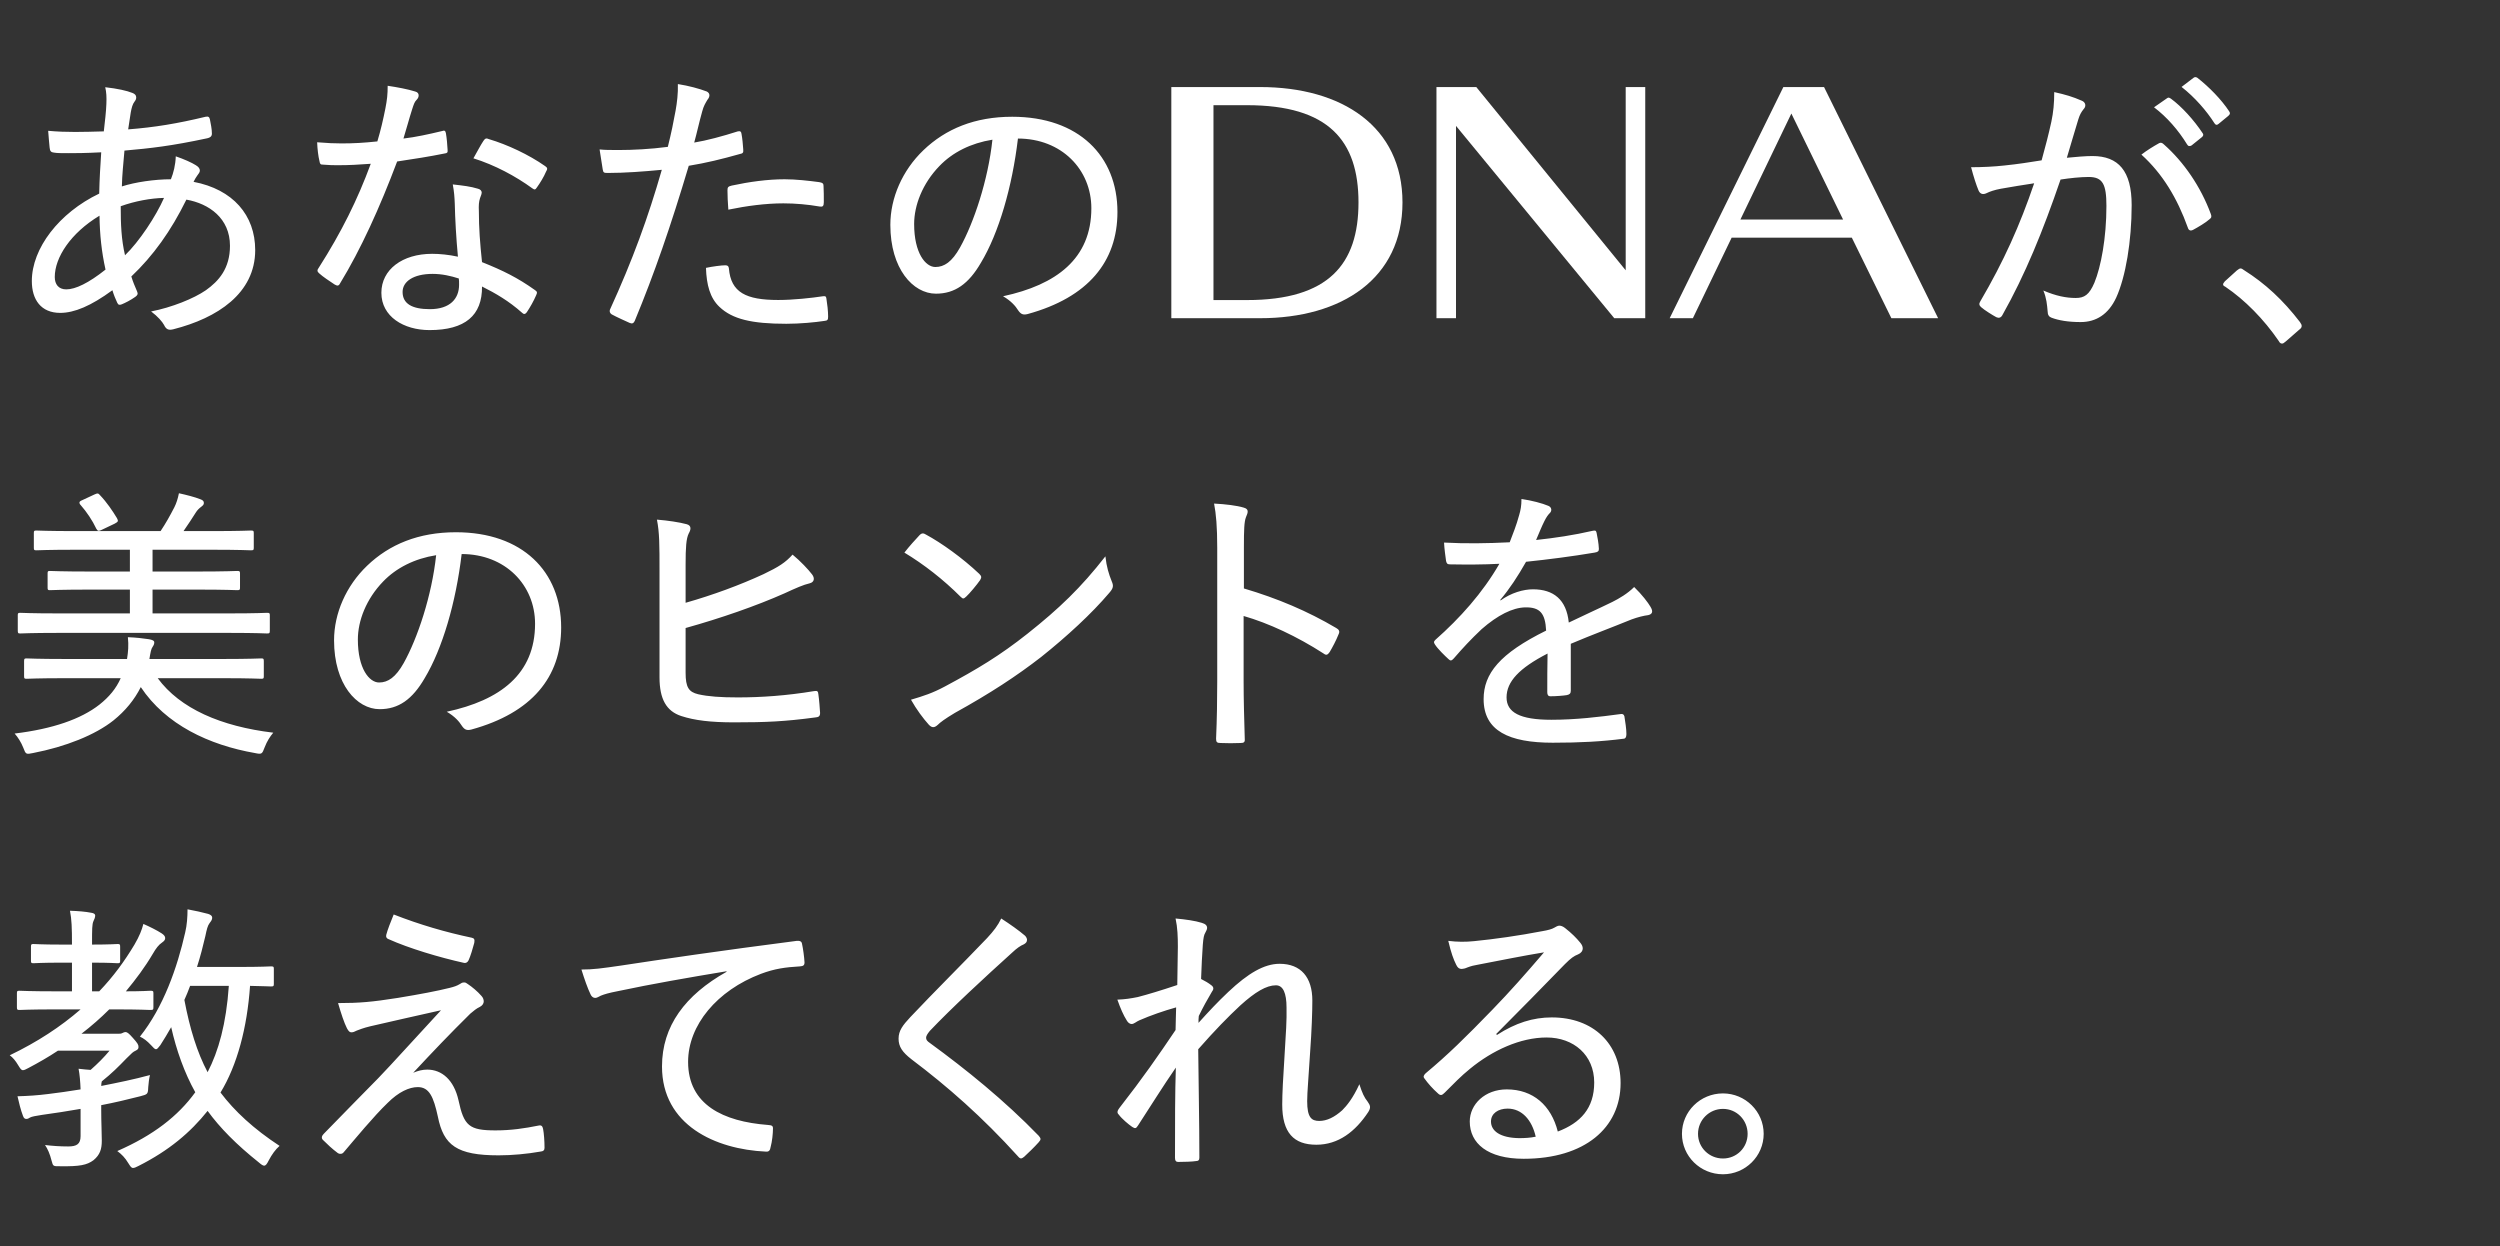 <svg width="355" height="177" viewBox="0 0 355 177" fill="none" xmlns="http://www.w3.org/2000/svg">
<rect x="0" y="0" width="355" height="177" fill="#333333" stroke="none"/>
<path d="M14.943 12.385C16.735 12.589 17.997 12.874 18.812 13.2C19.137 13.322 19.341 13.525 19.341 13.81C19.341 14.014 19.3 14.177 19.137 14.38C18.812 14.787 18.689 15.317 18.567 15.968C18.445 16.783 18.323 17.515 18.201 18.371C21.906 18.086 25.164 17.556 29.195 16.579C29.602 16.498 29.724 16.62 29.805 16.945C29.927 17.556 30.09 18.33 30.09 18.981C30.09 19.389 29.805 19.551 29.439 19.633C24.308 20.732 21.377 21.058 17.672 21.384C17.509 23.338 17.346 24.723 17.305 26.473C19.178 25.863 21.988 25.456 24.268 25.456C24.634 24.56 24.919 23.42 24.96 22.198C26.141 22.605 27.24 23.094 27.81 23.46C28.217 23.705 28.38 23.949 28.38 24.234C28.38 24.478 28.177 24.682 28.014 24.926C27.81 25.211 27.688 25.415 27.485 25.822C33.063 26.881 36.239 30.545 36.239 35.513C36.239 41.661 30.864 45.163 24.634 46.751C23.983 46.914 23.616 46.832 23.291 46.14C23.046 45.692 22.436 44.959 21.458 44.226C24.39 43.656 27.525 42.394 29.235 41.213C31.068 39.91 32.656 38.119 32.656 34.902C32.656 30.993 29.683 28.916 26.466 28.346C24.268 32.825 21.743 36.327 18.649 39.259C18.893 40.073 19.137 40.602 19.463 41.376C19.626 41.743 19.544 41.906 19.219 42.15C18.527 42.638 17.794 43.005 17.305 43.208C16.979 43.331 16.816 43.331 16.654 43.005C16.409 42.475 16.165 41.906 15.961 41.213C12.908 43.453 10.546 44.43 8.551 44.43C5.823 44.43 4.52 42.557 4.52 39.91C4.52 35.269 8.388 30.22 14.088 27.491C14.129 25.415 14.251 23.46 14.373 21.628C12.052 21.75 10.668 21.75 9.732 21.75C8.714 21.75 8.103 21.75 7.655 21.669C7.248 21.628 7.085 21.465 7.044 20.936C6.963 20.284 6.922 19.47 6.841 18.574C9.447 18.819 11.808 18.737 14.74 18.656C14.903 17.23 15.066 15.846 15.106 14.747C15.147 13.77 15.106 13.077 14.943 12.385ZM17.753 36.246C19.748 34.332 22.15 30.708 23.291 28.102C21.418 28.143 19.178 28.55 17.142 29.283C17.142 31.848 17.224 34.006 17.753 36.246ZM14.129 30.627C10.017 33.11 7.777 36.571 7.777 39.34C7.777 40.358 8.306 41.091 9.406 41.091C10.709 41.091 12.582 40.195 14.984 38.282C14.414 35.716 14.17 33.314 14.129 30.627ZM65.026 36.449C64.782 33.884 64.619 30.993 64.578 28.916C64.538 27.98 64.497 27.288 64.293 26.188C65.759 26.351 66.818 26.473 67.876 26.799C68.202 26.881 68.406 27.084 68.406 27.369C68.406 27.491 68.324 27.736 68.162 28.143C67.999 28.631 67.958 29.201 67.999 29.975C67.999 32.377 68.162 34.536 68.447 37.223C71.419 38.404 73.536 39.462 75.939 41.172C76.305 41.417 76.305 41.539 76.142 41.906C75.776 42.761 75.287 43.616 74.799 44.349C74.554 44.674 74.351 44.634 74.106 44.389C72.274 42.761 70.401 41.661 68.447 40.684C68.487 44.796 66.044 46.873 60.995 46.873C57.331 46.873 54.155 44.959 54.155 41.58C54.155 38.282 57.127 36.042 61.362 36.042C62.42 36.042 63.723 36.164 65.026 36.449ZM65.148 39.544C64.008 39.177 62.746 38.892 61.443 38.892C58.674 38.892 57.168 39.992 57.168 41.458C57.168 43.127 58.511 43.901 61.036 43.901C63.927 43.901 65.189 42.394 65.189 40.44C65.189 39.992 65.189 39.788 65.148 39.544ZM57.29 19.674C59.041 19.47 60.873 19.063 62.746 18.615C63.112 18.493 63.235 18.534 63.316 18.9C63.438 19.592 63.52 20.529 63.56 21.302C63.601 21.669 63.479 21.75 63.153 21.791C60.954 22.239 58.837 22.564 56.394 22.931C53.91 29.527 51.223 35.431 48.291 40.236C48.088 40.643 47.884 40.602 47.518 40.399C46.785 39.91 45.848 39.3 45.319 38.811C45.034 38.567 44.993 38.363 45.278 37.997C48.495 32.948 50.775 28.346 52.648 23.257C51.019 23.379 49.594 23.46 48.047 23.46C47.314 23.46 46.825 23.46 45.889 23.379C45.482 23.379 45.441 23.297 45.359 22.85C45.197 22.198 45.075 21.221 45.034 20.203C46.5 20.325 47.518 20.366 48.495 20.366C50.246 20.366 51.63 20.284 53.584 20.081C54.073 18.452 54.399 17.027 54.725 15.398C54.969 14.136 55.05 13.403 55.05 12.181C56.435 12.385 57.941 12.67 58.959 12.996C59.285 13.077 59.448 13.281 59.448 13.525C59.448 13.77 59.367 13.973 59.122 14.217C58.878 14.462 58.756 14.787 58.511 15.561C58.104 16.823 57.697 18.371 57.29 19.674ZM67.225 22.483C67.754 21.547 68.243 20.61 68.65 19.999C68.894 19.633 69.057 19.592 69.424 19.755C72.03 20.529 75.084 21.954 77.404 23.582C77.771 23.827 77.771 23.99 77.527 24.397C77.242 25.089 76.671 26.026 76.224 26.636C76.02 26.962 75.898 26.962 75.613 26.759C73.21 25.008 70.238 23.42 67.225 22.483ZM98.578 20.244C100.328 19.959 102.609 19.348 104.767 18.656C105.133 18.574 105.255 18.696 105.296 19.022C105.418 19.674 105.5 20.569 105.54 21.221C105.581 21.669 105.5 21.791 105.052 21.872C102.446 22.605 100.288 23.135 97.804 23.542C95.239 32.133 92.918 38.852 90.149 45.529C89.945 45.977 89.742 45.977 89.416 45.855C89.05 45.692 87.502 45 86.851 44.634C86.607 44.471 86.525 44.226 86.607 43.982C89.864 36.856 92.022 30.912 93.977 24.112C91.452 24.356 88.724 24.56 86.322 24.56C85.751 24.56 85.67 24.519 85.589 24.071C85.466 23.379 85.304 22.279 85.141 21.221C85.955 21.302 86.566 21.302 87.91 21.302C89.864 21.302 92.348 21.18 94.832 20.854C95.32 18.9 95.646 17.312 95.931 15.724C96.135 14.584 96.297 13.281 96.257 11.937C97.804 12.181 99.311 12.589 100.369 12.996C100.614 13.118 100.736 13.322 100.736 13.525C100.736 13.729 100.654 13.932 100.451 14.177C100.166 14.665 99.921 15.032 99.718 15.805C99.27 17.393 98.944 18.941 98.578 20.244ZM100.247 38.037C101.184 37.834 102.487 37.671 102.975 37.671C103.342 37.671 103.464 37.793 103.504 38.119C103.789 41.539 105.948 42.598 110.508 42.598C112.666 42.598 115.231 42.313 116.86 42.068C117.186 42.028 117.308 42.068 117.348 42.394C117.471 43.127 117.593 44.186 117.593 44.959C117.593 45.407 117.511 45.529 117.063 45.57C115.72 45.774 113.602 45.977 111.648 45.977C106.762 45.977 103.993 45.326 102.161 43.575C100.817 42.313 100.328 40.44 100.247 38.037ZM103.423 29.772C103.342 28.794 103.301 27.695 103.301 27.044C103.301 26.596 103.382 26.473 103.912 26.351C106.355 25.822 109.001 25.456 111.404 25.456C113.032 25.456 114.783 25.659 116.331 25.863C116.819 25.944 116.941 26.066 116.941 26.392C116.982 27.044 116.982 27.939 116.982 28.713C116.982 29.283 116.819 29.405 116.371 29.324C114.743 29.039 112.951 28.876 111.241 28.876C108.716 28.876 105.988 29.242 103.423 29.772ZM144.548 19.674C143.734 26.555 141.82 33.11 139.295 37.304C137.544 40.318 135.59 41.702 132.903 41.702C129.645 41.702 126.429 38.159 126.429 31.93C126.429 28.102 128.139 24.193 131.111 21.343C134.287 18.289 138.44 16.579 143.734 16.579C153.18 16.579 158.677 22.157 158.677 30.097C158.677 37.142 154.524 42.231 145.932 44.593C145.281 44.756 144.955 44.634 144.548 44.023C144.222 43.493 143.571 42.72 142.431 42.068C150.004 40.44 154.972 36.734 154.972 29.568C154.972 24.071 150.737 19.674 144.548 19.674ZM140.924 19.837C137.87 20.325 135.264 21.628 133.391 23.582C130.989 26.066 129.808 29.161 129.808 31.808C129.808 35.961 131.437 37.915 132.821 37.915C134.083 37.915 135.183 37.182 136.323 35.146C138.277 31.645 140.313 25.578 140.924 19.837ZM305.872 15.235L307.745 13.932C307.907 13.81 308.03 13.851 308.274 14.014C309.78 15.113 311.531 17.027 312.794 18.941C312.916 19.104 312.875 19.307 312.671 19.47L311.206 20.651C310.921 20.814 310.717 20.773 310.554 20.488C309.333 18.493 307.704 16.62 305.872 15.235ZM309.78 12.344L311.491 11.041C311.654 10.919 311.816 10.919 312.02 11.041C313.689 12.344 315.44 14.136 316.54 15.805C316.703 16.05 316.703 16.213 316.417 16.457L315.033 17.597C314.789 17.801 314.626 17.76 314.463 17.516C313.323 15.724 311.654 13.81 309.78 12.344ZM289.91 22.768C290.48 20.692 290.887 19.144 291.295 17.271C291.58 15.928 291.702 14.665 291.702 13.077C293.331 13.444 294.308 13.729 295.611 14.299C296.14 14.502 296.303 15.072 295.855 15.52C295.529 15.928 295.326 16.294 295.122 16.945C294.552 18.778 294.063 20.529 293.493 22.402C294.715 22.28 296.181 22.157 297.117 22.157C300.823 22.157 302.696 24.275 302.696 29.12C302.696 34.251 301.841 39.34 300.497 42.272C299.397 44.634 297.647 45.733 295.448 45.733C293.656 45.733 292.313 45.489 291.335 45.122C290.969 45 290.765 44.715 290.765 44.226C290.684 43.29 290.602 42.313 290.155 41.254C291.946 42.028 293.412 42.313 294.756 42.313C295.977 42.313 296.669 41.865 297.402 40.155C298.339 37.874 299.112 33.803 299.112 29.242C299.112 26.148 298.583 25.13 296.588 25.13C295.448 25.13 293.901 25.293 292.598 25.496C290.073 32.866 287.589 38.974 284.332 44.756C284.128 45.122 283.843 45.204 283.477 45.041C282.948 44.756 281.767 44.023 281.319 43.616C281.034 43.371 280.993 43.127 281.197 42.801C284.535 37.101 286.816 32.011 288.852 26.026C287.223 26.27 285.757 26.514 284.128 26.799C283.233 26.962 282.54 27.206 282.133 27.41C281.645 27.654 281.197 27.614 280.952 27.044C280.627 26.27 280.26 25.13 279.894 23.745C281.482 23.745 283.151 23.664 284.617 23.501C286.612 23.297 288.119 23.053 289.91 22.768ZM304.08 21.954C304.813 21.384 305.79 20.773 306.605 20.325C306.849 20.203 307.052 20.284 307.297 20.529C310.106 23.012 312.509 26.514 313.934 30.382C314.056 30.708 314.056 30.912 313.771 31.115C313.241 31.604 312.061 32.296 311.45 32.622C311.083 32.825 310.798 32.744 310.676 32.337C309.17 28.143 307.093 24.682 304.08 21.954ZM315.926 39.951L317.636 38.404C317.88 38.2 318.043 38.119 318.165 38.119C318.287 38.119 318.45 38.2 318.654 38.363C321.626 40.236 324.191 42.598 326.594 45.733C326.797 46.018 326.838 46.14 326.838 46.303C326.838 46.466 326.757 46.629 326.472 46.832L324.558 48.502C324.314 48.705 324.191 48.787 324.069 48.787C323.906 48.787 323.744 48.746 323.581 48.42C321.463 45.326 318.776 42.598 316.007 40.725C315.763 40.602 315.681 40.521 315.681 40.399C315.681 40.277 315.722 40.195 315.926 39.951ZM32.696 89.871L8.144 89.871C4.397 89.871 3.135 89.952 2.891 89.952C2.565 89.952 2.524 89.912 2.524 89.504L2.524 87.387C2.524 87.061 2.565 87.021 2.891 87.021C3.135 87.021 4.397 87.102 8.144 87.102L18.445 87.102L18.445 83.723L12.745 83.723C8.714 83.723 7.329 83.804 7.085 83.804C6.8 83.804 6.759 83.763 6.759 83.438L6.759 81.442C6.759 81.117 6.8 81.076 7.085 81.076C7.329 81.076 8.714 81.157 12.745 81.157L18.445 81.157L18.445 78.063L10.79 78.063C6.718 78.063 5.415 78.144 5.171 78.144C4.845 78.144 4.805 78.103 4.805 77.778L4.805 75.701C4.805 75.375 4.845 75.335 5.171 75.335C5.415 75.335 6.718 75.416 10.79 75.416L22.802 75.416C23.535 74.317 24.105 73.299 24.756 72.037C25.041 71.466 25.245 70.856 25.408 70.041C26.507 70.286 27.647 70.571 28.462 70.897C28.787 71.019 28.95 71.141 28.95 71.426C28.95 71.67 28.787 71.792 28.584 71.955C28.258 72.2 28.014 72.444 27.81 72.769C27.322 73.543 26.711 74.48 26.059 75.416L30.05 75.416C34.081 75.416 35.384 75.335 35.628 75.335C35.995 75.335 36.035 75.375 36.035 75.701L36.035 77.778C36.035 78.103 35.995 78.144 35.628 78.144C35.384 78.144 34.081 78.063 30.05 78.063L21.662 78.063L21.662 81.157L28.055 81.157C32.086 81.157 33.47 81.076 33.674 81.076C34.04 81.076 34.081 81.117 34.081 81.442L34.081 83.438C34.081 83.763 34.04 83.804 33.674 83.804C33.47 83.804 32.086 83.723 28.055 83.723L21.662 83.723L21.662 87.102L32.696 87.102C36.442 87.102 37.705 87.021 37.908 87.021C38.275 87.021 38.315 87.061 38.315 87.387L38.315 89.504C38.315 89.912 38.275 89.952 37.908 89.952C37.705 89.952 36.442 89.871 32.696 89.871ZM17.142 96.304L9.202 96.304C5.334 96.304 4.031 96.386 3.787 96.386C3.461 96.386 3.42 96.345 3.42 96.019L3.42 93.902C3.42 93.535 3.461 93.495 3.787 93.495C4.031 93.495 5.334 93.576 9.202 93.576L18.038 93.576C18.201 92.558 18.282 91.662 18.16 90.482C19.259 90.522 20.359 90.645 21.133 90.767C21.621 90.848 21.906 90.97 21.906 91.215C21.906 91.459 21.825 91.622 21.662 91.866C21.458 92.151 21.377 92.599 21.214 93.576L31.678 93.576C35.547 93.576 36.849 93.495 37.094 93.495C37.42 93.495 37.46 93.535 37.46 93.902L37.46 96.019C37.46 96.345 37.42 96.386 37.094 96.386C36.849 96.386 35.547 96.304 31.678 96.304L22.395 96.304C25.571 100.62 31.353 103.145 38.804 104.041C38.356 104.57 37.908 105.262 37.582 106.117C37.216 107.095 37.175 107.135 36.198 106.932C29.683 105.792 23.535 102.901 19.992 97.567C19.097 99.358 17.794 100.946 16.124 102.29C13.518 104.366 9.324 106.036 4.683 106.932C3.705 107.135 3.665 107.135 3.298 106.158C3.013 105.425 2.524 104.651 2.077 104.163C7.451 103.511 11.482 102.127 14.129 100.05C15.513 98.951 16.491 97.77 17.142 96.304ZM11.686 71.019L13.437 70.204C13.885 70.001 13.966 70.041 14.21 70.326C15.147 71.304 16.002 72.566 16.613 73.584C16.816 73.991 16.816 74.073 16.287 74.358L14.495 75.213C14.251 75.335 14.129 75.375 14.007 75.375C13.885 75.375 13.803 75.294 13.681 75.09C13.111 73.869 12.297 72.688 11.482 71.752C11.319 71.589 11.279 71.466 11.279 71.385C11.279 71.222 11.401 71.141 11.686 71.019ZM65.555 78.674C64.741 85.555 62.827 92.11 60.303 96.304C58.552 99.317 56.598 100.702 53.91 100.702C50.653 100.702 47.436 97.159 47.436 90.93C47.436 87.102 49.146 83.193 52.119 80.343C55.295 77.289 59.448 75.579 64.741 75.579C74.188 75.579 79.685 81.157 79.685 89.097C79.685 96.141 75.531 101.231 66.94 103.593C66.288 103.756 65.963 103.634 65.555 103.023C65.23 102.493 64.578 101.72 63.438 101.068C71.012 99.44 75.979 95.734 75.979 88.568C75.979 83.071 71.745 78.674 65.555 78.674ZM61.932 78.837C58.878 79.325 56.272 80.628 54.399 82.582C51.996 85.066 50.816 88.161 50.816 90.808C50.816 94.961 52.444 96.915 53.829 96.915C55.091 96.915 56.191 96.182 57.331 94.146C59.285 90.645 61.321 84.578 61.932 78.837ZM97.356 80.139L97.356 85.596C101.224 84.496 105.092 83.071 108.431 81.524C110.549 80.506 111.526 79.895 112.544 78.755C113.684 79.692 114.783 80.872 115.313 81.565C115.72 82.094 115.638 82.664 114.987 82.827C114.091 83.03 112.992 83.519 111.404 84.252C107.373 86.043 102.324 87.794 97.356 89.179L97.356 95.531C97.356 97.607 97.804 98.259 99.148 98.585C100.573 98.91 102.364 99.032 104.767 99.032C108.065 99.032 111.689 98.788 115.598 98.137C116.086 98.055 116.168 98.177 116.208 98.585C116.331 99.44 116.412 100.58 116.453 101.231C116.453 101.72 116.249 101.842 115.72 101.883C111.444 102.453 108.798 102.575 104.237 102.575C100.899 102.575 98.618 102.29 96.745 101.679C94.628 100.987 93.651 99.277 93.651 96.182L93.651 81.076C93.651 77.371 93.651 75.66 93.284 73.787C94.832 73.91 96.46 74.154 97.519 74.439C98.252 74.642 98.089 75.253 97.804 75.742C97.438 76.475 97.356 77.737 97.356 80.139ZM128.424 78.47C129.116 77.574 129.971 76.638 130.582 75.986C130.907 75.66 131.152 75.701 131.478 75.905C133.676 77.086 136.689 79.244 139.051 81.483C139.377 81.809 139.418 81.972 139.173 82.379C138.725 83.03 137.667 84.293 137.219 84.7C136.852 85.026 136.771 85.107 136.404 84.74C133.961 82.297 131.193 80.139 128.424 78.47ZM129.36 99.358C131.152 98.829 132.414 98.422 134.165 97.485C138.807 95.001 141.983 93.088 145.892 89.993C150.411 86.41 153.506 83.438 156.967 78.999C157.13 80.506 157.455 81.524 157.863 82.542C158.148 83.193 158.107 83.519 157.496 84.211C155.012 87.143 151.47 90.4 147.846 93.291C144.385 95.979 140.598 98.462 135.59 101.231C134.165 102.086 133.513 102.575 133.147 102.941C132.699 103.349 132.333 103.389 131.885 102.901C131.111 102.046 130.134 100.743 129.36 99.358ZM176.634 77.696L176.634 83.56C181.438 84.985 185.673 86.776 189.745 89.179C190.111 89.382 190.274 89.627 190.111 89.993C189.704 91.011 189.215 91.907 188.808 92.599C188.523 93.006 188.319 93.088 187.953 92.803C184.166 90.36 180.135 88.487 176.593 87.469L176.593 96.752C176.593 99.317 176.674 102.168 176.756 104.937C176.796 105.384 176.634 105.507 176.145 105.507C175.29 105.547 174.19 105.547 173.335 105.507C172.806 105.507 172.684 105.384 172.684 104.896C172.806 102.127 172.847 99.277 172.847 96.752L172.847 77.819C172.847 74.765 172.684 72.973 172.399 71.507C174.028 71.589 175.656 71.792 176.593 72.077C177.366 72.281 177.244 72.729 176.919 73.462C176.674 74.113 176.634 75.253 176.634 77.696ZM213.035 85.188L213.076 85.27C214.582 84.171 216.333 83.682 217.677 83.682C220.609 83.682 222.441 85.148 222.767 88.405C224.599 87.509 226.879 86.491 228.956 85.474C229.933 84.985 231.114 84.293 232.05 83.356C233.15 84.415 234.046 85.596 234.371 86.166C234.819 86.899 234.575 87.224 234.046 87.347C233.394 87.428 232.58 87.632 231.684 87.957C228.793 89.138 226.228 90.075 223.052 91.418C223.052 93.576 223.052 95.938 223.052 98.096C223.052 98.462 222.889 98.625 222.482 98.707C221.993 98.788 220.934 98.87 220.161 98.87C219.835 98.87 219.713 98.666 219.713 98.3C219.713 96.671 219.713 94.594 219.754 92.803C215.723 94.879 213.931 96.793 213.931 99.032C213.931 101.15 215.804 102.208 220.283 102.208C223.785 102.208 227.123 101.801 230.137 101.394C230.422 101.353 230.584 101.435 230.666 101.72C230.788 102.493 230.951 103.511 230.951 104.244C230.951 104.692 230.788 104.896 230.584 104.896C227.409 105.303 224.355 105.466 220.486 105.466C214.297 105.466 210.674 103.796 210.674 99.277C210.674 95.653 212.954 92.803 219.55 89.545C219.428 87.102 218.695 86.206 216.578 86.247C214.786 86.288 212.669 87.347 210.389 89.342C208.801 90.848 207.783 91.948 206.439 93.495C206.113 93.861 205.95 93.861 205.665 93.576C205.177 93.128 204.159 92.151 203.752 91.5C203.589 91.215 203.548 91.133 203.833 90.848C207.294 87.794 210.551 84.171 212.913 80.058C210.633 80.18 208.353 80.18 205.869 80.139C205.502 80.139 205.421 79.977 205.34 79.651C205.258 79.081 205.095 77.9 205.054 77.045C208.068 77.208 211.162 77.167 214.379 77.004C214.827 75.823 215.315 74.643 215.723 73.136C215.926 72.444 216.048 71.833 216.048 70.856C217.473 71.059 219.021 71.467 219.876 71.833C220.364 72.037 220.405 72.566 220.039 72.892C219.835 73.095 219.591 73.421 219.306 73.991C218.899 74.805 218.613 75.538 218.125 76.678C220.812 76.393 223.5 75.986 226.146 75.376C226.553 75.294 226.635 75.335 226.716 75.66C226.838 76.312 227.001 77.045 227.042 77.941C227.042 78.266 226.92 78.389 226.431 78.47C223.296 78.999 219.835 79.447 216.7 79.773C215.519 81.85 214.379 83.6 213.035 85.188ZM11.442 161.331L11.442 157.462C9.569 157.788 7.736 158.073 5.945 158.317C5.13 158.44 4.479 158.562 4.275 158.684C4.072 158.806 3.95 158.888 3.746 158.888C3.542 158.888 3.38 158.806 3.257 158.44C2.932 157.585 2.687 156.567 2.484 155.671C3.95 155.63 5.293 155.549 6.881 155.345C8.184 155.182 9.732 154.979 11.442 154.694C11.401 153.594 11.319 152.617 11.157 151.762C11.767 151.843 12.337 151.884 12.867 151.925C13.885 151.029 14.78 150.133 15.554 149.197L8.225 149.197C6.881 150.092 5.456 150.907 3.99 151.68C3.624 151.884 3.42 151.965 3.257 151.965C3.013 151.965 2.891 151.762 2.565 151.233C2.199 150.622 1.832 150.174 1.384 149.848C5.293 147.975 8.632 145.776 11.442 143.333L7.899 143.333C4.194 143.333 2.972 143.415 2.769 143.415C2.443 143.415 2.402 143.374 2.402 143.008L2.402 141.053C2.402 140.727 2.443 140.687 2.769 140.687C2.972 140.687 4.194 140.768 7.899 140.768L10.22 140.768L10.22 136.696L8.714 136.696C5.904 136.696 5.008 136.778 4.764 136.778C4.438 136.778 4.397 136.737 4.397 136.411L4.397 134.457C4.397 134.09 4.438 134.05 4.764 134.05C5.008 134.05 5.904 134.131 8.714 134.131L10.22 134.131C10.22 131.729 10.179 130.548 9.935 129.326C11.116 129.367 12.134 129.449 12.948 129.611C13.315 129.652 13.518 129.815 13.518 129.978C13.518 130.304 13.396 130.507 13.274 130.792C13.07 131.24 13.07 131.892 13.07 134.131C15.636 134.131 16.491 134.05 16.694 134.05C17.02 134.05 17.061 134.09 17.061 134.457L17.061 136.411C17.061 136.737 17.02 136.778 16.694 136.778C16.491 136.778 15.636 136.696 13.07 136.696L13.07 140.768L14.088 140.768C16.084 138.692 17.712 136.452 19.097 134.131C19.789 132.95 20.155 132.014 20.359 131.199C21.214 131.566 22.273 132.095 22.965 132.543C23.331 132.787 23.453 132.991 23.453 133.195C23.453 133.398 23.413 133.561 23.006 133.846C22.558 134.131 22.15 134.66 21.703 135.434C20.603 137.307 19.3 139.058 17.875 140.768C20.237 140.768 21.173 140.687 21.336 140.687C21.743 140.687 21.784 140.727 21.784 141.053L21.784 143.008C21.784 143.374 21.743 143.415 21.336 143.415C21.133 143.415 19.911 143.333 16.369 143.333L15.513 143.333C14.292 144.555 12.989 145.695 11.564 146.794L16.735 146.794C17.061 146.794 17.183 146.794 17.427 146.672C17.509 146.631 17.672 146.55 17.794 146.55C18.038 146.55 18.241 146.672 18.852 147.364C19.544 148.138 19.667 148.342 19.667 148.667C19.667 148.912 19.585 149.034 19.259 149.197C18.893 149.36 18.73 149.522 17.997 150.255C16.776 151.518 15.88 152.413 14.455 153.553C14.414 153.716 14.373 153.961 14.373 154.205C16.654 153.757 19.056 153.268 21.295 152.658C21.173 153.146 21.092 153.798 21.051 154.368C21.01 155.386 20.97 155.386 19.911 155.671C18.16 156.119 16.287 156.567 14.373 156.933L14.373 157.585C14.373 159.458 14.455 160.801 14.455 161.982C14.455 163.163 14.21 163.977 13.274 164.751C12.337 165.443 11.319 165.647 8.551 165.606C7.573 165.606 7.533 165.647 7.329 164.832C7.085 163.855 6.759 163.122 6.393 162.593C7.451 162.715 8.429 162.796 9.691 162.796C10.872 162.796 11.442 162.471 11.442 161.331ZM38.885 137.592L38.885 139.709C38.885 140.035 38.845 140.076 38.478 140.076C38.315 140.076 37.542 140.035 35.506 139.994C35.099 145.939 33.673 151.273 31.312 155.141C33.307 157.788 36.035 160.313 39.7 162.715C39.13 163.204 38.6 163.937 38.153 164.792C37.908 165.28 37.745 165.525 37.501 165.525C37.338 165.525 37.094 165.362 36.768 165.077C33.551 162.511 31.23 160.15 29.48 157.747C27.037 160.801 24.023 163.366 19.667 165.565C19.3 165.769 19.056 165.85 18.893 165.85C18.649 165.85 18.526 165.647 18.241 165.199C17.753 164.384 17.264 163.896 16.654 163.448C21.784 161.208 25.286 158.48 27.729 155.101C26.181 152.332 25.041 149.115 24.308 145.858C23.82 146.713 23.291 147.609 22.761 148.423C22.476 148.79 22.313 148.993 22.15 148.993C21.988 148.993 21.784 148.79 21.458 148.423C20.888 147.812 20.4 147.446 19.87 147.202C23.209 143.008 25.163 137.429 26.304 132.38C26.548 131.362 26.629 130.182 26.629 129.123C27.566 129.286 28.828 129.571 29.561 129.774C29.927 129.896 30.131 130.059 30.131 130.304C30.131 130.589 30.009 130.752 29.765 131.077C29.48 131.444 29.358 131.973 29.154 132.95C28.828 134.335 28.462 135.801 27.973 137.307L33.918 137.307C37.216 137.307 38.275 137.226 38.478 137.226C38.845 137.226 38.885 137.266 38.885 137.592ZM32.493 139.994L26.996 139.994C26.752 140.687 26.466 141.338 26.181 141.99C26.955 146.061 27.973 149.4 29.48 152.251C31.027 149.278 32.126 145.369 32.493 139.994ZM55.905 129.856C59.651 131.322 63.316 132.38 66.981 133.154C67.347 133.235 67.428 133.398 67.347 133.887C67.144 134.66 66.818 135.76 66.533 136.371C66.411 136.615 66.207 136.778 65.922 136.737C62.42 135.963 58.063 134.66 55.172 133.357C54.928 133.276 54.765 133.072 54.847 132.747C55.05 131.973 55.458 130.955 55.905 129.856ZM48.006 142.438C51.06 142.438 52.852 142.275 56.475 141.705C59.692 141.175 62.054 140.727 63.845 140.28C64.497 140.117 64.863 139.994 65.27 139.75C65.515 139.587 65.637 139.506 65.922 139.506C66.126 139.506 66.207 139.587 66.451 139.75C67.062 140.157 67.795 140.768 68.365 141.42C68.609 141.664 68.691 141.99 68.691 142.193C68.691 142.478 68.528 142.763 68.162 142.967C67.632 143.211 67.266 143.537 66.777 143.944C63.805 146.876 61.484 149.319 58.674 152.332C59.366 152.047 59.977 151.884 60.669 151.884C62.746 151.884 64.456 153.35 65.108 156.241C65.881 159.865 66.614 160.516 70.36 160.516C72.6 160.516 74.473 160.231 76.509 159.824C76.916 159.743 77.038 159.946 77.119 160.313C77.242 160.964 77.323 162.023 77.323 163C77.323 163.326 77.16 163.489 76.712 163.529C74.88 163.855 72.722 164.059 70.808 164.059C64.863 164.059 62.99 162.634 62.176 158.562C61.565 155.752 60.954 154.368 59.326 154.368C58.104 154.368 56.598 155.06 55.05 156.607C53.055 158.521 50.449 161.697 48.78 163.651C48.617 163.855 48.291 163.937 47.965 163.733C47.192 163.163 46.418 162.43 45.848 161.86C45.604 161.616 45.685 161.29 45.97 161.005C48.78 158.114 51.549 155.304 53.707 153.106C55.865 150.866 58.471 147.934 62.624 143.455C58.837 144.311 55.702 145.003 52.567 145.736C51.549 145.98 50.979 146.224 50.653 146.346C50.327 146.509 50.164 146.591 49.879 146.591C49.635 146.591 49.472 146.387 49.268 146.021C48.861 145.206 48.454 143.985 48.006 142.438ZM103.166 137.999L103.166 137.918C97.547 138.854 92.62 139.709 87.815 140.727C86.35 141.012 85.861 141.175 85.332 141.379C85.047 141.501 84.802 141.705 84.517 141.705C84.232 141.705 83.988 141.501 83.866 141.216C83.418 140.28 83.011 139.099 82.563 137.674C84.273 137.674 85.413 137.511 88.223 137.104C93.842 136.248 102.392 134.986 113.142 133.602C113.63 133.561 113.834 133.724 113.875 133.968C114.038 134.701 114.2 135.882 114.241 136.656C114.241 137.104 114.038 137.185 113.59 137.226C111.513 137.348 110.007 137.551 108.052 138.284C101.822 140.646 97.71 145.573 97.71 150.785C97.71 156.892 102.718 159.254 109.029 159.743C109.599 159.783 109.762 159.865 109.762 160.231C109.762 160.964 109.64 162.104 109.437 162.837C109.355 163.366 109.192 163.57 108.744 163.529C101.619 163.204 94.004 159.783 94.004 151.436C94.004 145.695 97.303 141.297 103.166 137.999ZM142.174 130.426C143.436 131.24 144.698 132.136 145.553 132.869C145.716 133.032 145.838 133.276 145.838 133.439C145.838 133.765 145.675 133.928 145.39 134.09C144.902 134.294 144.413 134.62 143.68 135.312C139.893 138.732 135.129 143.13 132.035 146.387C131.668 146.835 131.506 147.12 131.506 147.364C131.506 147.649 131.668 147.853 132.035 148.097C137.165 151.843 142.621 156.241 147.508 161.29C147.793 161.656 147.874 161.778 147.508 162.186C146.856 162.919 145.96 163.774 145.431 164.262C145.065 164.547 144.902 164.629 144.535 164.181C139.486 158.603 134.559 154.286 129.429 150.418C128.126 149.4 127.597 148.627 127.597 147.487C127.597 146.346 128.207 145.573 129.266 144.433C132.646 140.85 136.636 136.9 140.178 133.195C141.115 132.177 141.685 131.444 142.174 130.426ZM166.93 130.426C168.314 130.548 169.739 130.752 170.635 131.037C171.205 131.199 171.409 131.444 171.409 131.77C171.409 131.973 171.287 132.177 171.165 132.421C170.961 132.747 170.88 133.154 170.798 134.172C170.676 135.801 170.635 137.022 170.554 139.017C171.124 139.302 171.612 139.587 172.02 139.913C172.345 140.157 172.386 140.442 172.101 140.809C171.45 141.908 170.839 143.008 170.228 144.27C170.187 144.636 170.187 144.881 170.187 145.247C171.694 143.578 172.875 142.315 174.422 140.85C177.232 138.203 179.512 136.859 181.71 136.859C184.724 136.859 186.352 138.773 186.352 142.071C186.352 143.618 186.271 146.224 186.027 149.563C185.823 152.983 185.619 155.06 185.619 156.363C185.619 158.684 186.23 159.173 187.33 159.173C188.429 159.173 189.488 158.643 190.587 157.666C191.238 157.015 192.094 155.997 193.03 153.961C193.437 155.223 193.722 155.834 194.211 156.444C194.577 156.974 194.699 157.259 194.292 157.91C192.46 160.679 190.058 162.552 186.922 162.552C183.706 162.552 182.077 160.842 182.077 156.852C182.077 155.345 182.199 153.024 182.403 149.93C182.606 146.713 182.728 144.84 182.688 143.089C182.688 141.012 182.199 139.913 181.181 139.913C179.837 139.913 178.249 140.85 176.132 142.763C174.341 144.433 172.549 146.265 170.147 148.993C170.187 153.594 170.31 159.254 170.31 164.384C170.31 164.71 170.187 164.873 169.821 164.873C169.373 164.954 168.111 164.995 167.296 164.995C167.011 164.995 166.849 164.832 166.849 164.425C166.849 159.417 166.849 155.142 166.971 151.599C165.138 154.246 163.428 157.015 161.596 159.824C161.311 160.272 161.189 160.272 160.782 160.028C160.293 159.702 159.275 158.847 158.868 158.277C158.542 157.992 158.705 157.666 158.949 157.34C162.288 153.065 164.487 149.889 166.93 146.265C166.971 145.003 166.971 144.026 167.011 143.048C165.261 143.537 163.388 144.188 161.8 144.881C161.392 145.044 161.026 145.41 160.7 145.41C160.415 145.41 160.171 145.206 160.008 144.921C159.519 144.148 159.112 143.211 158.664 141.949C159.764 141.908 160.537 141.786 161.555 141.583C162.98 141.216 164.853 140.646 167.174 139.872C167.215 138.04 167.215 136.248 167.256 134.416C167.256 133.032 167.215 131.729 166.93 130.426ZM212.452 146.835L212.575 146.957C215.221 145.247 217.705 144.473 220.352 144.473C226.256 144.473 230.124 148.22 230.124 153.798C230.124 160.15 225.034 164.547 216.361 164.547C211.231 164.547 208.706 162.349 208.706 159.254C208.706 156.811 210.864 154.694 213.959 154.694C217.705 154.694 220.27 156.974 221.207 160.679C224.423 159.458 226.378 157.381 226.378 153.716C226.378 149.807 223.446 147.324 219.619 147.324C215.873 147.324 211.923 149.156 208.747 151.762C207.485 152.78 206.385 153.92 205.164 155.142C204.757 155.549 204.553 155.63 204.146 155.223C203.494 154.653 202.762 153.839 202.273 153.146C202.069 152.902 202.151 152.698 202.436 152.413C205.653 149.726 208.055 147.364 211.923 143.374C214.407 140.809 216.606 138.325 219.252 135.231C216.28 135.719 213.063 136.371 209.887 136.981C209.358 137.063 208.869 137.185 208.34 137.389C208.096 137.511 207.729 137.592 207.566 137.592C207.2 137.592 206.996 137.429 206.793 137.022C206.385 136.208 206.06 135.312 205.653 133.602C206.915 133.765 208.136 133.765 209.317 133.643C212.208 133.358 215.669 132.869 219.049 132.217C219.782 132.095 220.392 131.932 220.718 131.729C220.922 131.607 221.207 131.444 221.41 131.444C221.655 131.444 221.899 131.525 222.225 131.77C223.161 132.502 223.853 133.195 224.383 133.846C224.627 134.131 224.749 134.416 224.749 134.66C224.749 135.027 224.505 135.353 224.098 135.516C223.487 135.76 223.08 136.045 222.225 136.9C218.886 140.32 216.117 143.171 212.452 146.835ZM218.071 161.412C217.542 159.05 216.117 157.422 214.081 157.422C212.737 157.422 211.719 158.114 211.719 159.254C211.719 160.598 213.022 161.575 215.71 161.616C216.524 161.616 217.257 161.575 218.071 161.412ZM244.66 155.264C247.836 155.264 250.442 157.829 250.442 161.005C250.442 164.181 247.836 166.746 244.66 166.746C241.443 166.746 238.837 164.181 238.837 161.005C238.837 157.829 241.443 155.264 244.66 155.264ZM244.66 157.462C242.706 157.462 241.118 159.05 241.118 161.005C241.118 162.959 242.706 164.507 244.66 164.507C246.615 164.507 248.162 162.959 248.162 161.005C248.162 159.05 246.615 157.462 244.66 157.462Z" fill="white"/>
<path d="M178.929 45.185L166.328 45.185L166.328 12.361L178.929 12.361C190.576 12.361 199.153 17.979 199.153 28.747C199.153 39.515 190.576 45.185 178.929 45.185ZM177.076 14.937L172.313 14.937L172.313 42.609L177.076 42.609C188.672 42.609 192.906 37.507 192.906 28.747C192.906 19.986 188.669 14.937 177.076 14.937Z" fill="white"/>
<path d="M229.225 45.185L206.752 17.875L206.752 45.185L203.977 45.185L203.977 12.361L209.633 12.361L230.849 38.384L230.849 12.361L233.625 12.361L233.625 45.185L229.225 45.185Z" fill="white"/>
<path d="M268.574 45.185L262.958 33.745L245.896 33.745L240.389 45.185L237.094 45.185L253.237 12.361L259.014 12.361L275.213 45.185L268.572 45.185L268.574 45.185ZM254.373 16.123L247.138 31.171L261.716 31.171L254.373 16.123Z" fill="white"/>
</svg>
